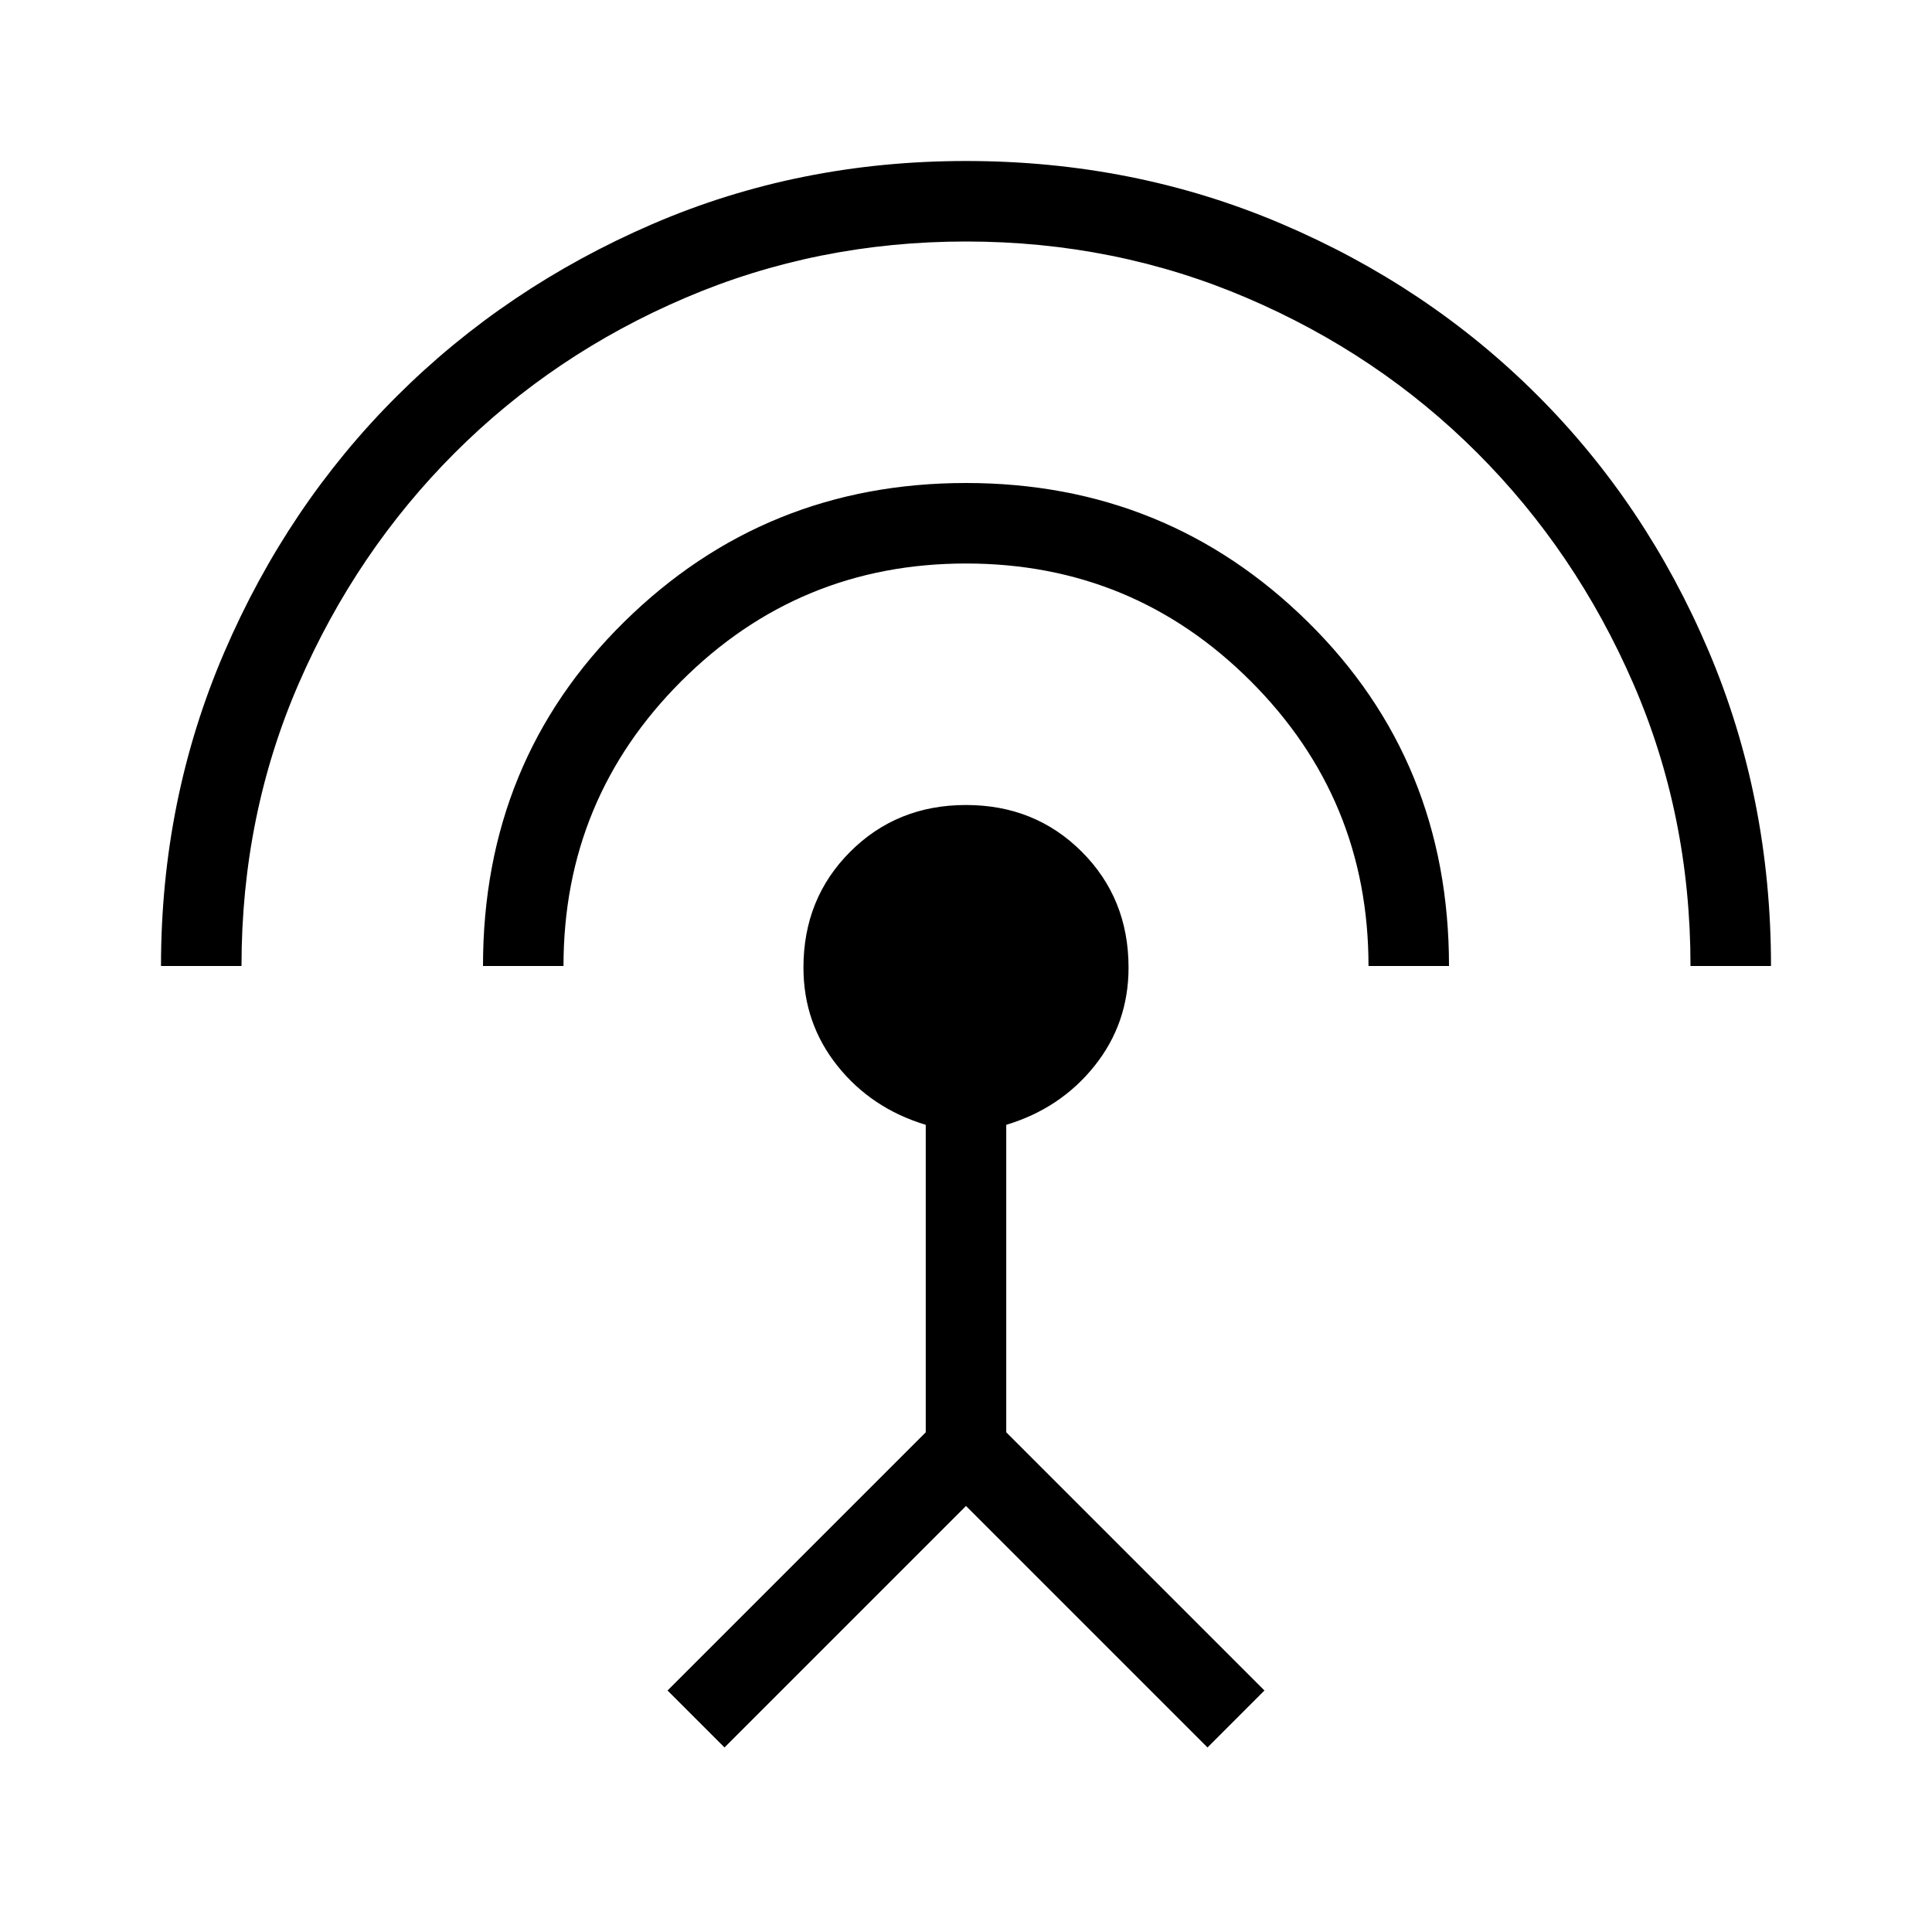 <svg xmlns="http://www.w3.org/2000/svg" height="24" viewBox="0 -960 960 960" width="24"><path d="M80-480q0-82.769 31.423-155.846t85.654-127.193Q251.308-817.154 324-848.577 396.692-880 480-880t156.385 31.038q73.077 31.039 127.308 85.154 54.23 54.116 85.269 127.193Q880-563.539 880-480h-40q0-75-28.5-140.5T734-735q-49-49-114.5-77T480-840q-74 0-139.5 28T226-735q-49 49-77.5 114.5T120-480H80Zm160 0q0-101.846 70.077-170.923T480-720q99.846 0 169.923 69.077T720-480h-40q0-83-58.5-141.5T480-680q-83 0-141.5 58.5T280-480h-40ZM360-91.692 331.692-120 460-248.308v-152.769q-27-8.154-43.885-29.308-16.884-21.153-16.884-48.846 0-34.308 23.23-57.538Q445.692-560 480-560t57.539 23.231q23.23 23.23 23.23 57.538 0 27.693-16.884 48.846Q527-409.231 500-401.077v152.769L628.308-120 600-91.692l-120-120-120 120Z"/></svg>